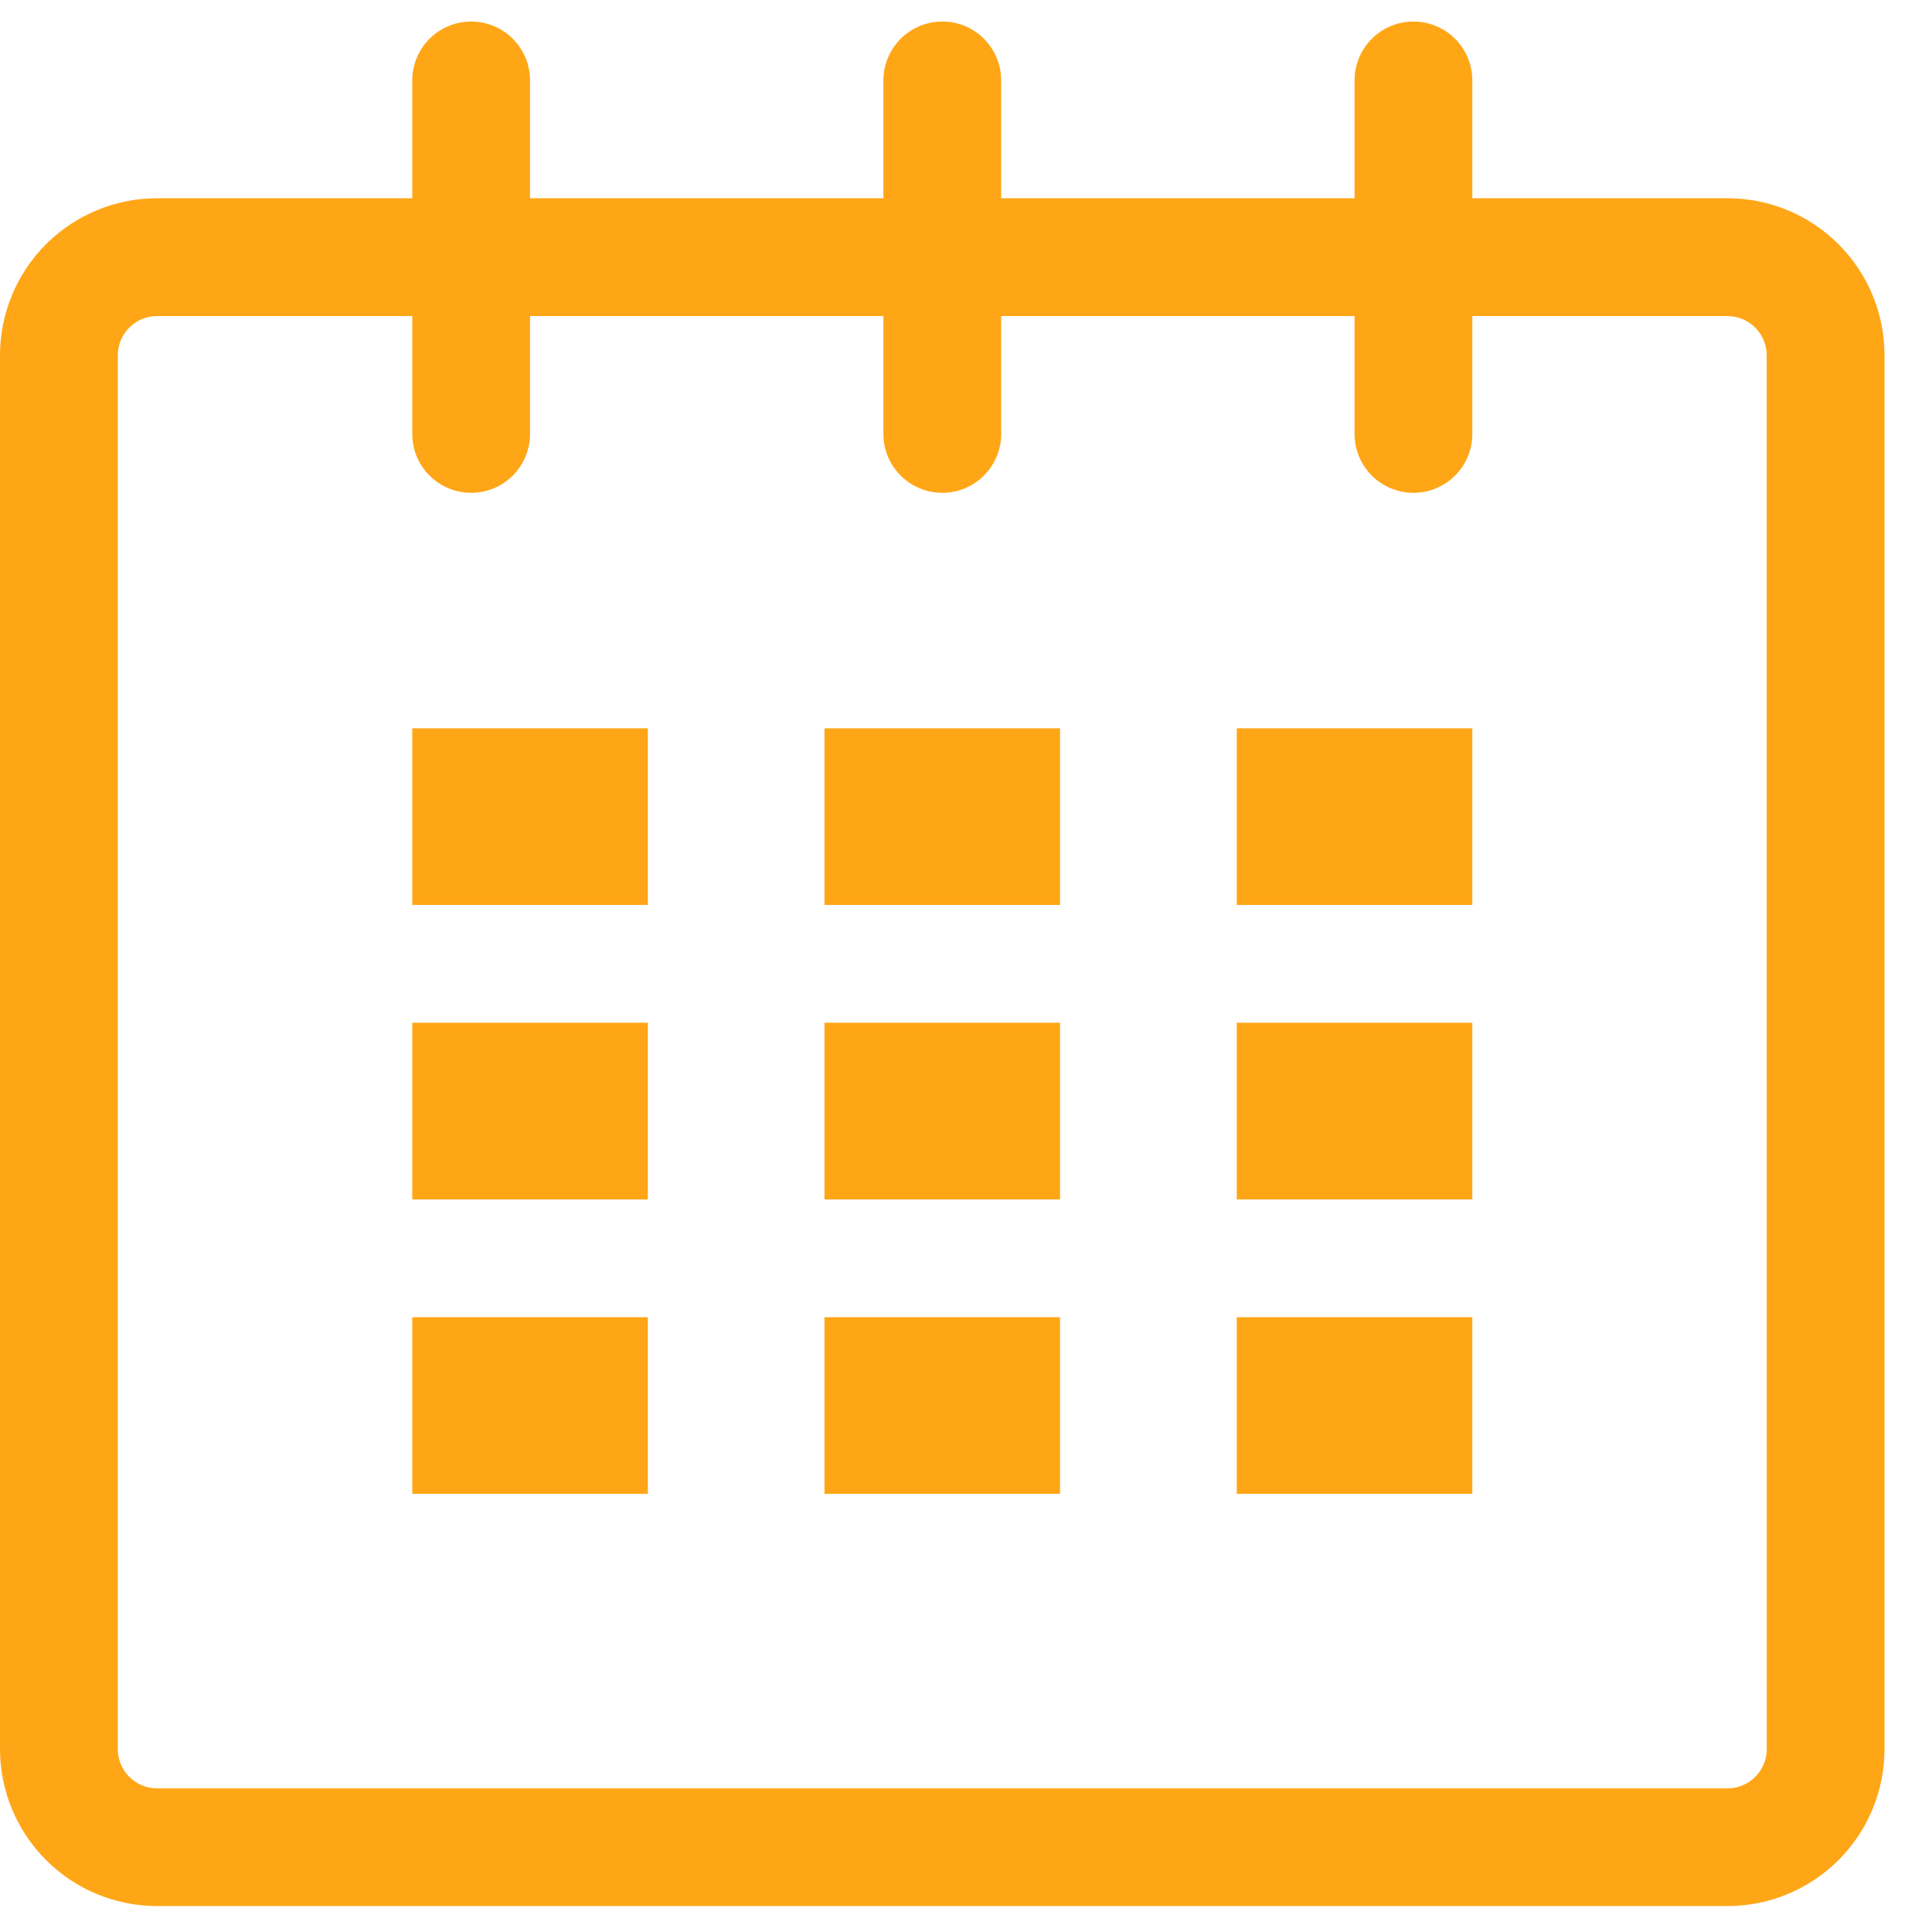<?xml version="1.0" encoding="UTF-8"?> <svg xmlns="http://www.w3.org/2000/svg" width="28" height="28" viewBox="0 0 28 28" fill="none"><g clip-path="url(#clip0_1419_343)"><path d="M25.037 2.873H21.338V1.166C21.338 0.94 21.248 0.723 21.088 0.562C20.928 0.402 20.711 0.312 20.485 0.312C20.259 0.312 20.041 0.402 19.881 0.562C19.721 0.722 19.631 0.939 19.631 1.165V2.873H14.51V1.166C14.51 1.054 14.488 0.943 14.445 0.839C14.402 0.736 14.339 0.642 14.26 0.562C14.181 0.483 14.087 0.42 13.983 0.377C13.88 0.334 13.769 0.312 13.657 0.312C13.431 0.312 13.213 0.402 13.053 0.562C12.893 0.722 12.803 0.939 12.803 1.165V2.873H7.682V1.166C7.682 1.054 7.66 0.943 7.617 0.839C7.574 0.736 7.511 0.642 7.432 0.562C7.353 0.483 7.259 0.42 7.155 0.377C7.052 0.334 6.941 0.312 6.829 0.312C6.602 0.312 6.385 0.402 6.225 0.562C6.065 0.722 5.975 0.939 5.975 1.165V2.873H2.276C1.673 2.873 1.094 3.113 0.667 3.539C0.24 3.966 0 4.545 0 5.148V25.348C0 25.951 0.24 26.53 0.667 26.957C1.093 27.384 1.672 27.624 2.276 27.624H25.037C25.64 27.624 26.219 27.384 26.646 26.957C27.073 26.53 27.312 25.951 27.312 25.348V5.148C27.312 4.545 27.072 3.966 26.645 3.539C26.219 3.113 25.64 2.873 25.037 2.873ZM25.605 25.349C25.605 25.5 25.546 25.644 25.439 25.751C25.333 25.858 25.188 25.918 25.038 25.918H2.276C2.125 25.918 1.98 25.858 1.874 25.751C1.767 25.645 1.707 25.5 1.707 25.349V5.149C1.707 4.998 1.767 4.854 1.874 4.748C1.981 4.641 2.125 4.581 2.276 4.581H5.975V6.288C5.974 6.515 6.064 6.732 6.224 6.892C6.384 7.052 6.601 7.142 6.828 7.142C7.054 7.143 7.271 7.053 7.431 6.893C7.591 6.733 7.681 6.516 7.682 6.289V4.581H12.803V6.288C12.803 6.515 12.892 6.732 13.052 6.892C13.212 7.052 13.429 7.142 13.656 7.142C13.882 7.143 14.099 7.053 14.259 6.893C14.419 6.733 14.51 6.516 14.51 6.289V4.581H19.631V6.288C19.631 6.515 19.721 6.732 19.88 6.892C20.04 7.052 20.257 7.142 20.484 7.142C20.71 7.143 20.927 7.053 21.087 6.893C21.248 6.733 21.338 6.516 21.338 6.289V4.581H25.037C25.187 4.582 25.331 4.642 25.438 4.748C25.544 4.854 25.604 4.999 25.604 5.149L25.605 25.349Z" fill="#FFA617"></path><path d="M5.975 10.555H9.389V13.115H5.975V10.555ZM5.975 14.822H9.389V17.383H5.975V14.822ZM5.975 19.09H9.389V21.65H5.975V19.09ZM11.949 19.09H15.363V21.65H11.949V19.09ZM11.949 14.822H15.363V17.383H11.949V14.822ZM11.949 10.555H15.363V13.115H11.949V10.555ZM17.924 19.09H21.338V21.65H17.924V19.09ZM17.924 14.822H21.338V17.383H17.924V14.822ZM17.924 10.555H21.338V13.115H17.924V10.555Z" fill="#FFA617"></path></g><defs><clipPath id="clip0_1419_343"><rect width="27.312" height="27.312" fill="white" transform="translate(0 0.312)"></rect></clipPath></defs></svg> 